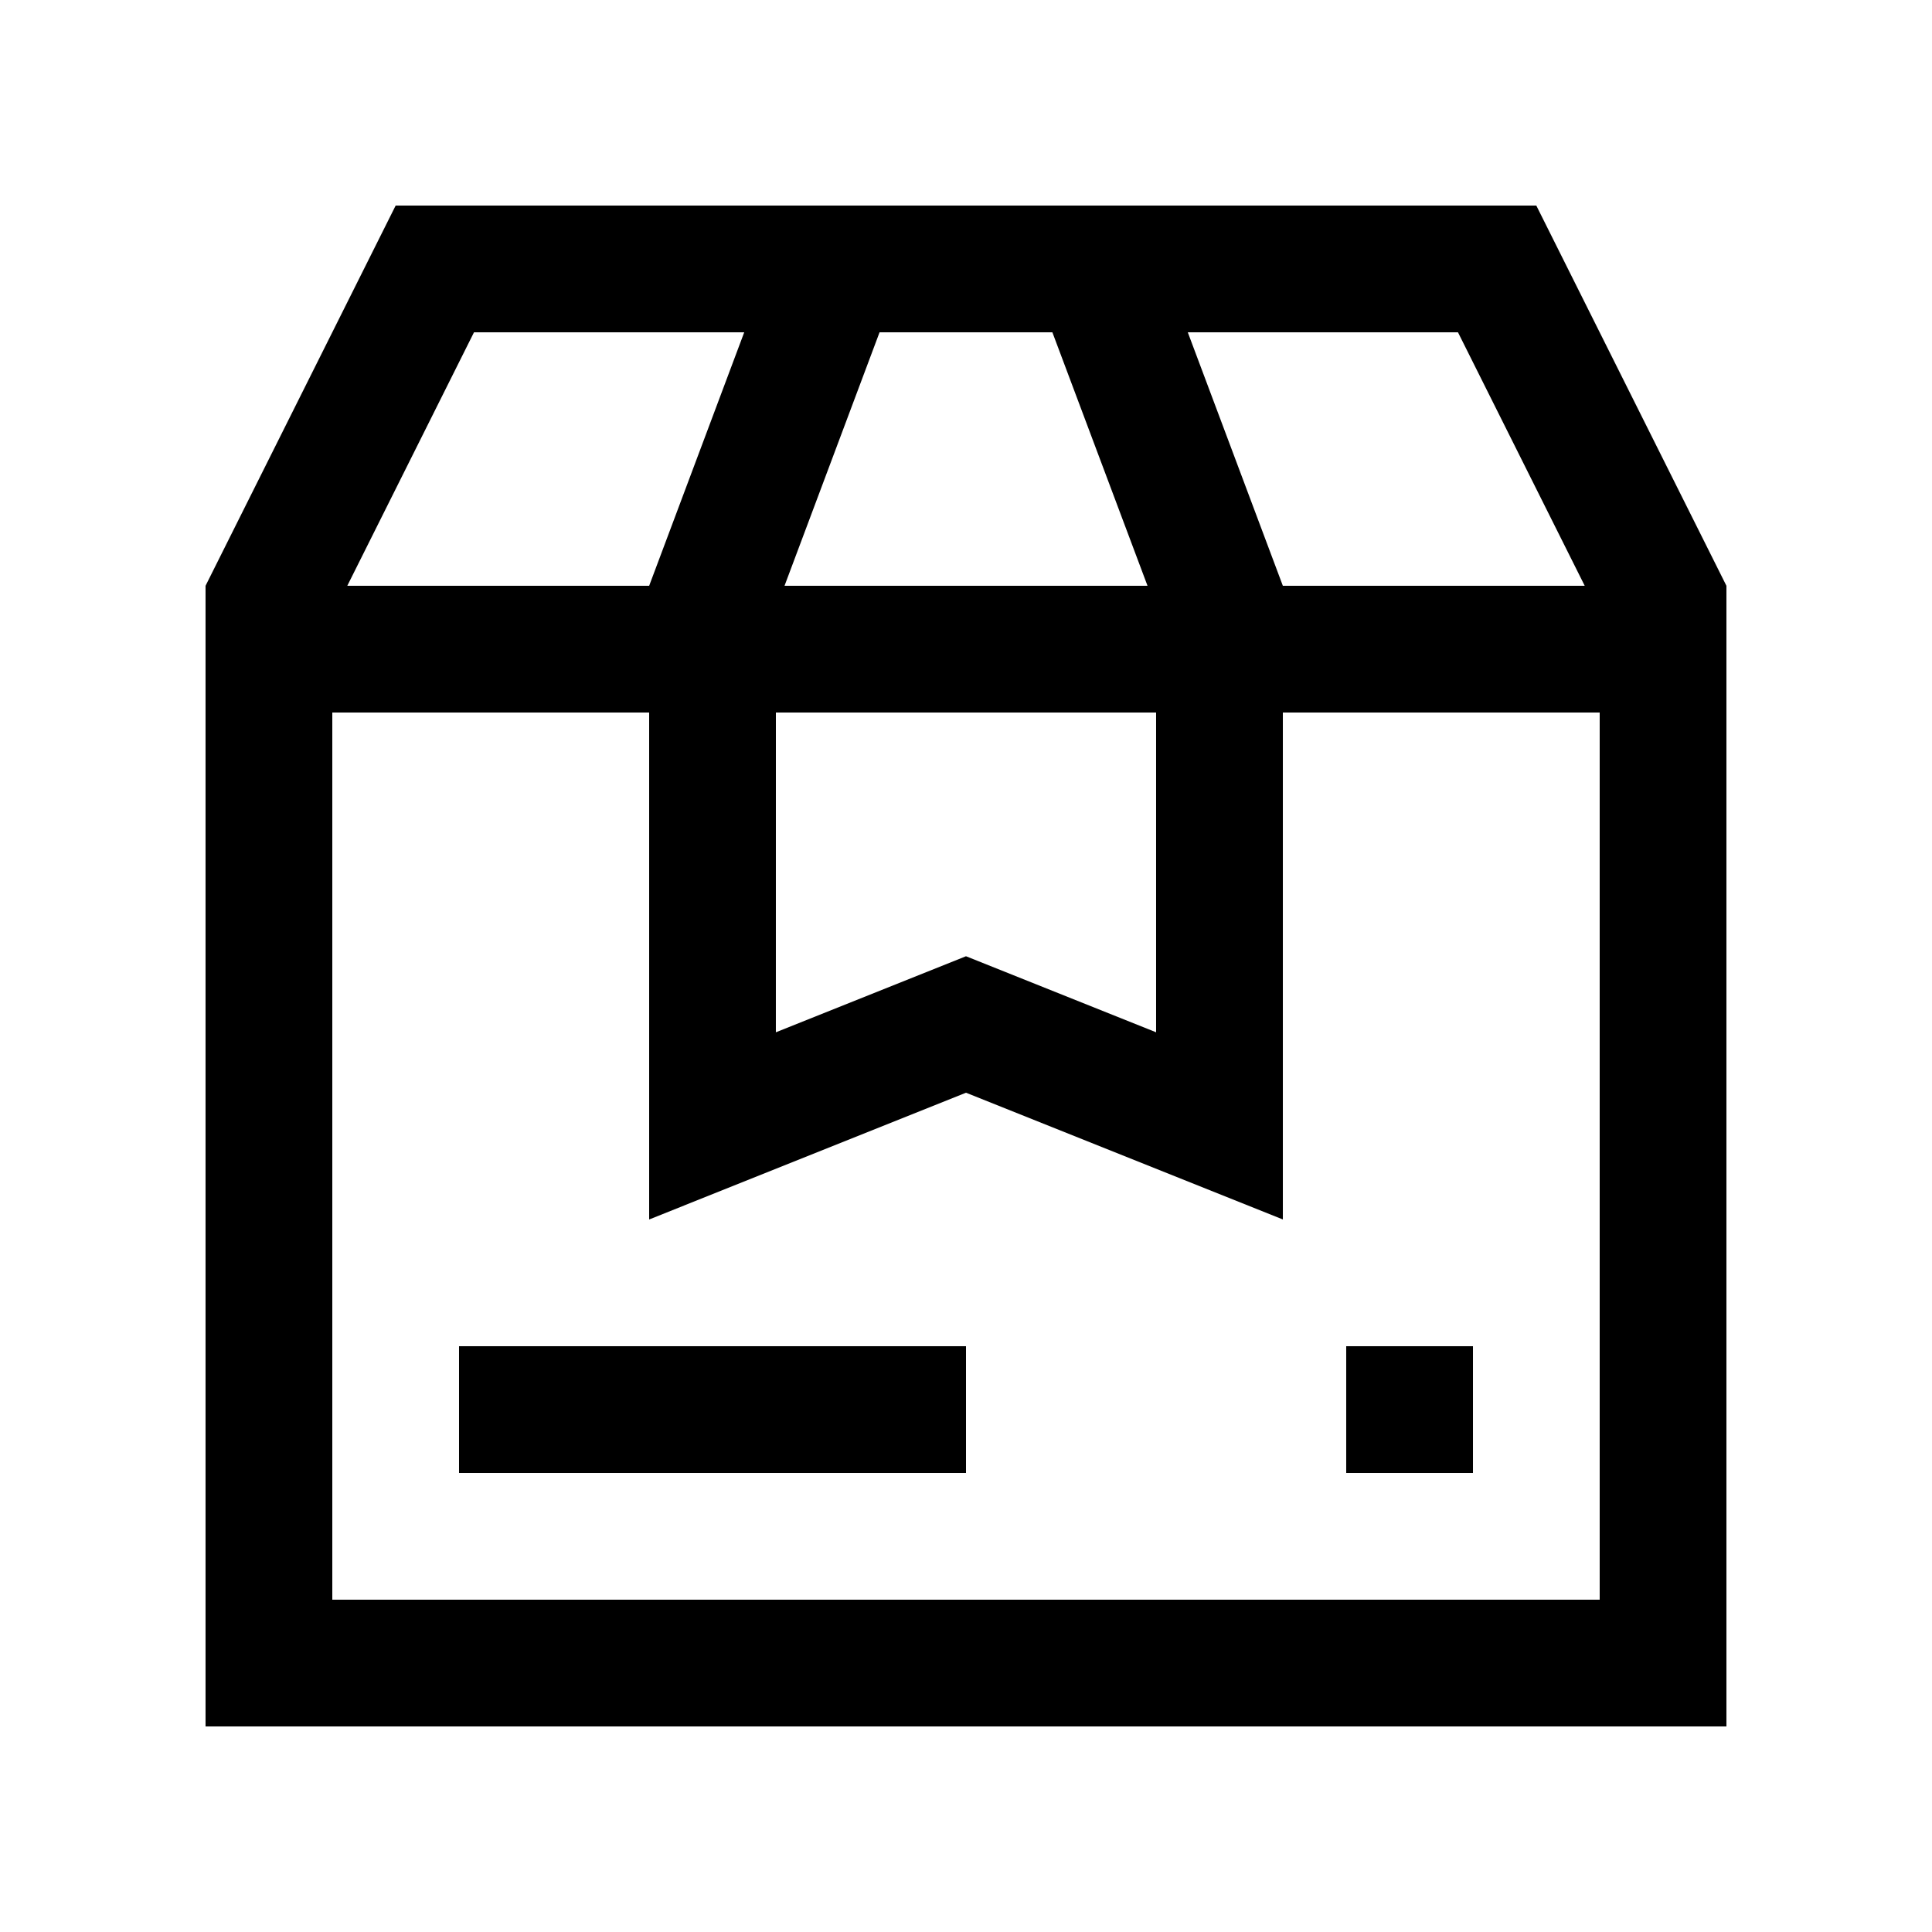 <?xml version="1.0" encoding="UTF-8"?>
<!-- Uploaded to: ICON Repo, www.iconrepo.com, Generator: ICON Repo Mixer Tools -->
<svg fill="#000000" width="800px" height="800px" version="1.1" viewBox="144 144 512 512" xmlns="http://www.w3.org/2000/svg">
 <g>
  <path d="m265.65 500.76h134.35v33.59h-134.35z"/>
  <path d="m500.76 500.76h33.59v33.59h-33.59z"/>
  <path d="m551.14 198.48h-302.29l-50.379 100.76v302.29h403.05v-302.29zm-20.762 33.586 33.59 67.176h-80l-25.191-67.172zm-180.76 100.76h100.76v84.742l-50.383-20.152-50.383 20.152zm2.289-33.586 25.184-67.172h45.801l25.211 67.172zm-82.293-67.176h71.613l-25.191 67.172-80 0.004zm298.32 335.87h-335.87v-235.11h83.969v134.35l83.969-33.59 83.969 33.582v-134.34h83.965z"/>
 </g>
</svg>